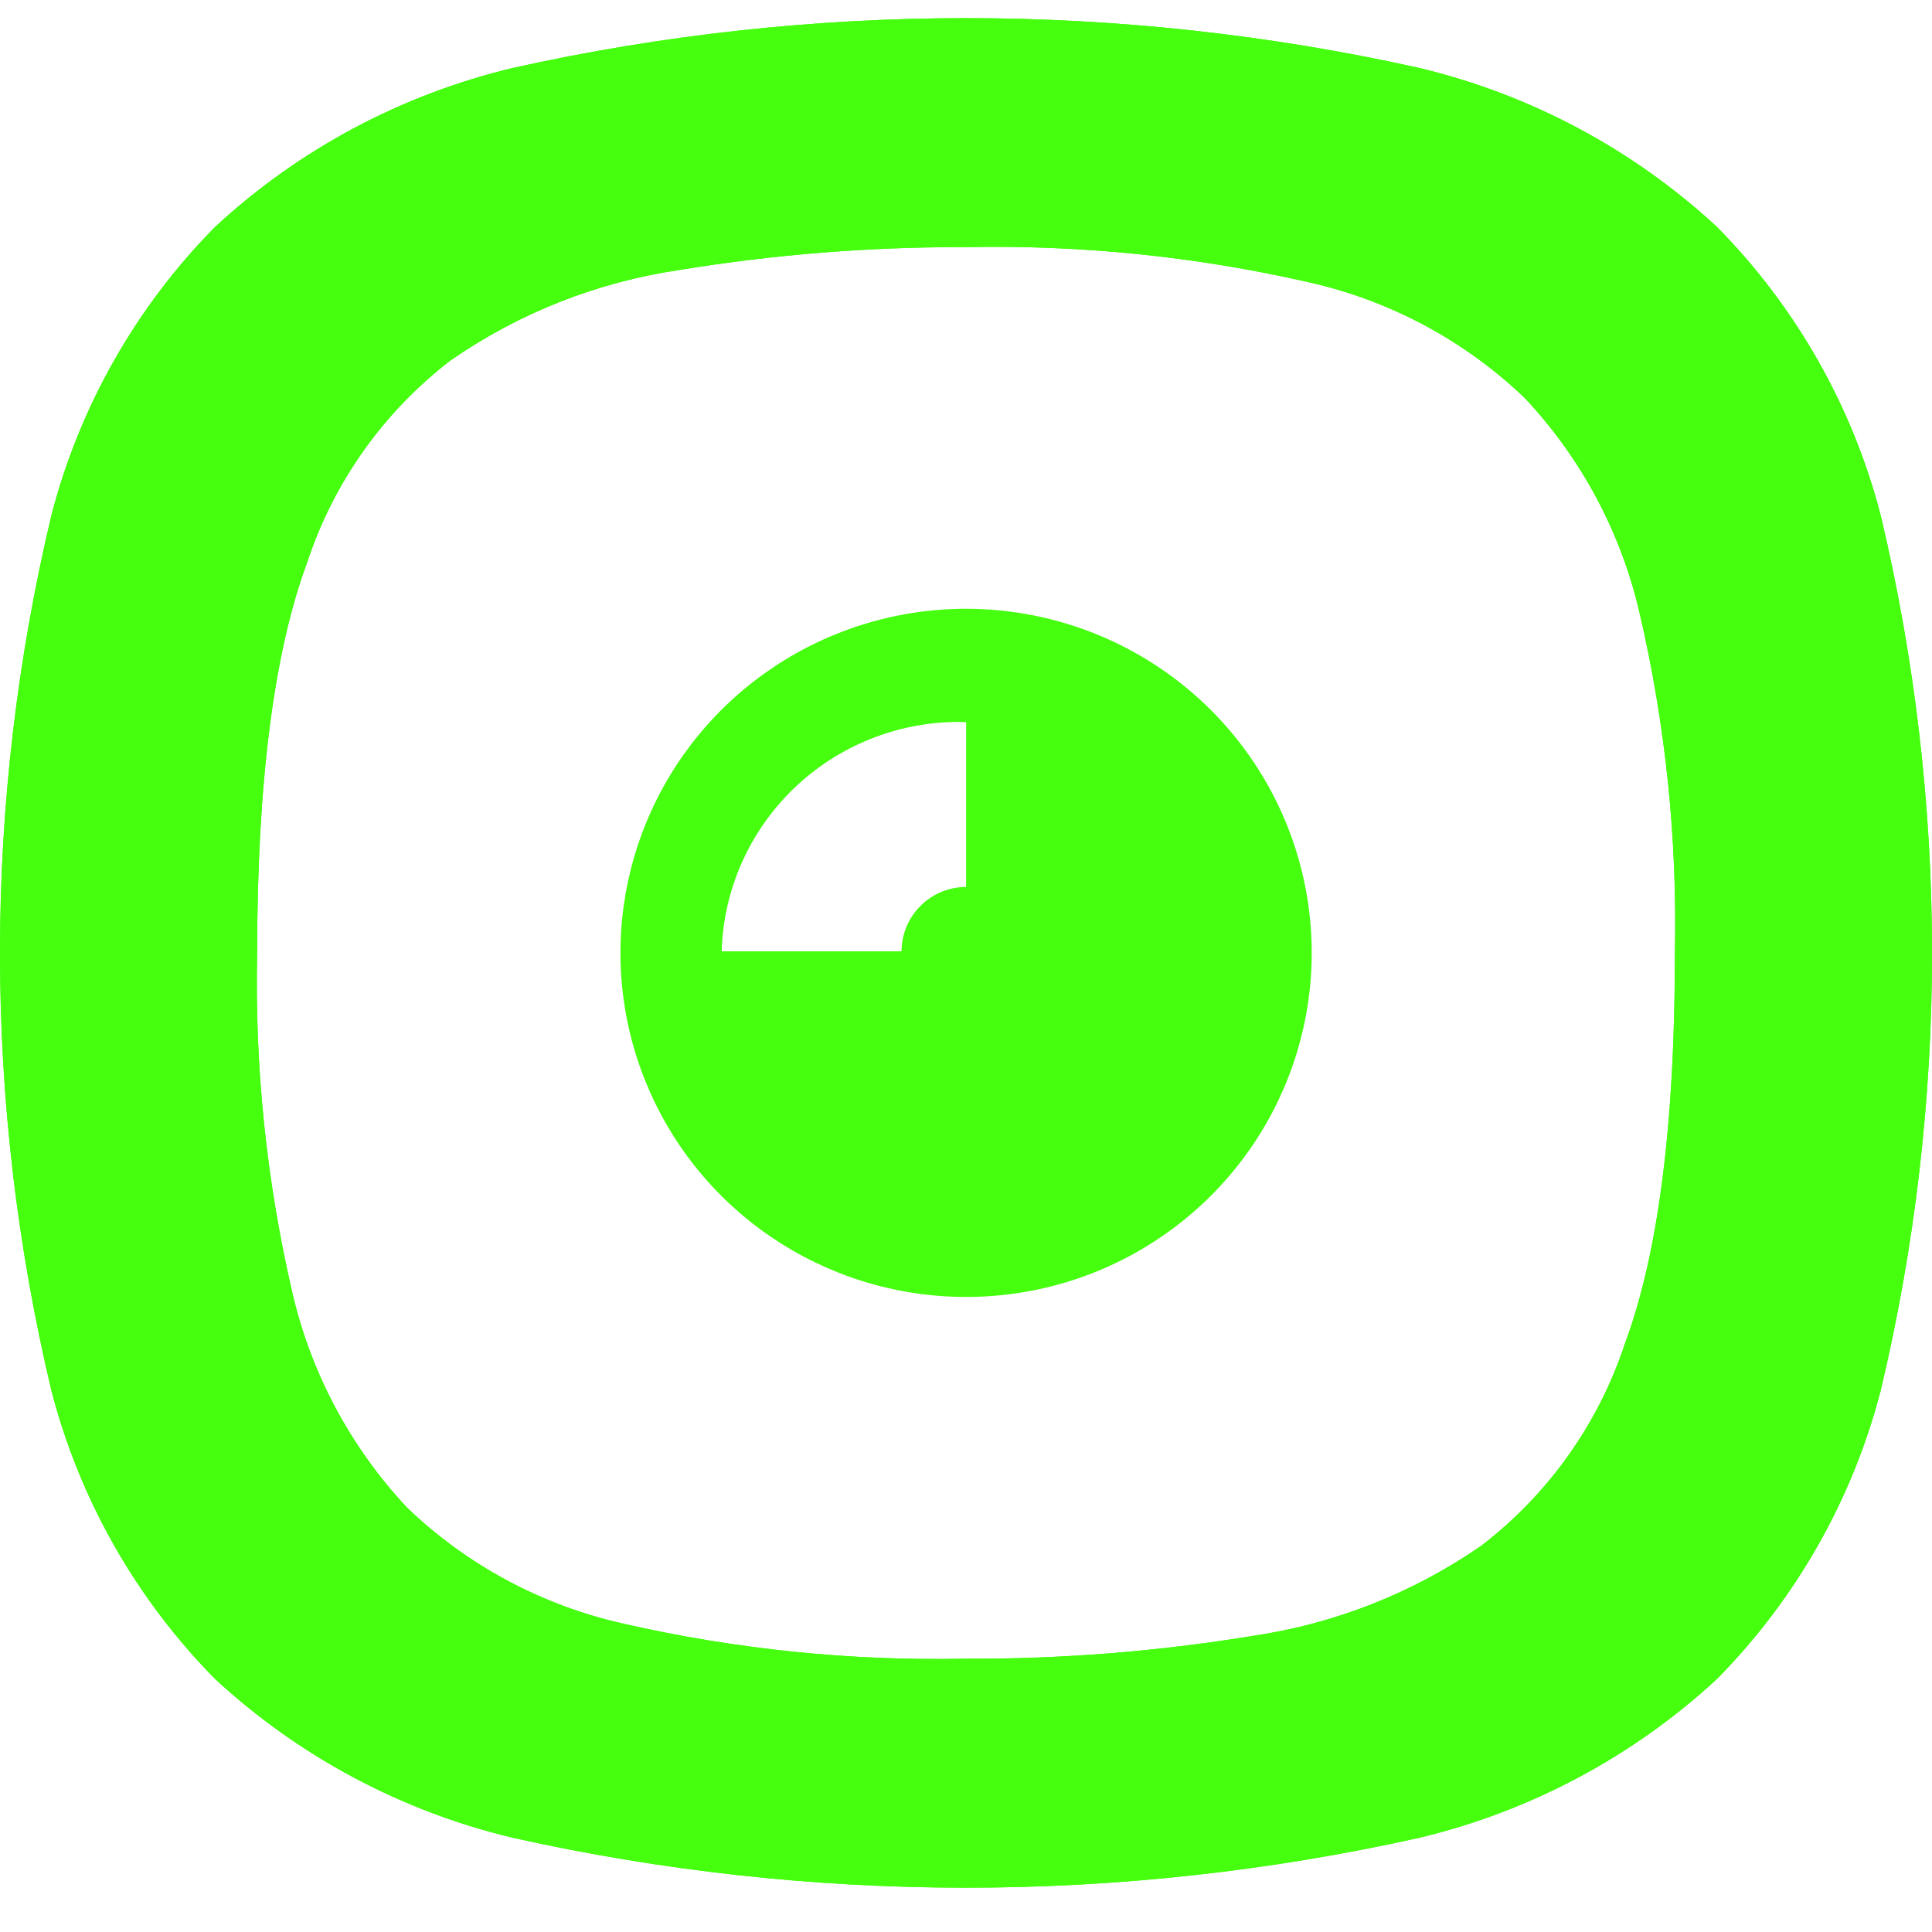 <svg width="40" height="40" viewBox="0 0 40 40" fill="none" xmlns="http://www.w3.org/2000/svg">
<path d="M20.002 12.604C18.587 12.604 17.203 13.022 16.027 13.805C14.85 14.587 13.932 15.7 13.391 17.002C12.849 18.304 12.707 19.736 12.983 21.118C13.26 22.5 13.941 23.77 14.942 24.766C15.943 25.762 17.218 26.441 18.606 26.715C19.994 26.99 21.433 26.849 22.741 26.31C24.048 25.77 25.166 24.857 25.952 23.685C26.738 22.514 27.158 21.136 27.158 19.727C27.157 17.838 26.403 16.027 25.061 14.691C23.719 13.355 21.9 12.605 20.002 12.604ZM20.002 18.363C19.648 18.364 19.308 18.505 19.058 18.755C18.807 19.005 18.666 19.343 18.665 19.696H14.941C14.978 18.424 15.513 17.216 16.43 16.329C17.347 15.443 18.575 14.947 19.854 14.947C19.904 14.947 19.953 14.952 20.003 14.953L20.002 18.363Z" fill="#46FF0F"/>
<path d="M38.937 10.666C38.353 8.415 37.184 6.356 35.548 4.698C33.812 3.092 31.689 1.958 29.385 1.407C23.205 0.032 16.797 0.032 10.617 1.407C8.312 1.958 6.189 3.091 4.453 4.698C2.817 6.356 1.648 8.415 1.065 10.666C-0.355 16.625 -0.355 22.833 1.065 28.792C1.648 31.044 2.817 33.102 4.453 34.761C6.189 36.367 8.312 37.499 10.617 38.049C16.796 39.427 23.206 39.427 29.385 38.049C31.689 37.499 33.812 36.366 35.548 34.761C37.184 33.102 38.353 31.044 38.937 28.792C40.355 22.833 40.355 16.625 38.937 10.666ZM33.643 27.816C33.096 29.475 32.061 30.933 30.672 32C29.261 32.978 27.641 33.618 25.94 33.869C23.976 34.191 21.989 34.35 19.998 34.342C17.616 34.391 15.237 34.148 12.914 33.618C11.228 33.242 9.678 32.413 8.433 31.219C7.258 29.968 6.436 28.428 6.051 26.758C5.517 24.454 5.272 22.093 5.324 19.729C5.324 16.198 5.669 13.502 6.36 11.643C6.906 9.983 7.941 8.526 9.331 7.46C10.742 6.481 12.361 5.841 14.063 5.59C16.026 5.268 18.012 5.11 20.001 5.117C22.383 5.068 24.762 5.311 27.085 5.841C28.772 6.217 30.323 7.047 31.568 8.24C32.744 9.492 33.565 11.031 33.948 12.701C34.484 15.005 34.728 17.365 34.677 19.729C34.68 23.26 34.334 25.956 33.643 27.816Z" fill="#46FF0F"/>
<path d="M38.937 10.666C38.353 8.415 37.184 6.356 35.548 4.698C33.812 3.092 31.689 1.958 29.385 1.407C23.205 0.032 16.797 0.032 10.617 1.407C8.312 1.958 6.189 3.091 4.453 4.698C2.817 6.356 1.648 8.415 1.065 10.666C-0.355 16.625 -0.355 22.833 1.065 28.792C1.648 31.044 2.817 33.102 4.453 34.761C6.189 36.367 8.312 37.499 10.617 38.049C16.796 39.427 23.206 39.427 29.385 38.049C31.689 37.499 33.812 36.366 35.548 34.761C37.184 33.102 38.353 31.044 38.937 28.792C40.355 22.833 40.355 16.625 38.937 10.666ZM33.643 27.816C33.096 29.475 32.061 30.933 30.672 32C29.261 32.978 27.641 33.618 25.94 33.869C23.976 34.191 21.989 34.35 19.998 34.342C17.616 34.391 15.237 34.148 12.914 33.618C11.228 33.242 9.678 32.413 8.433 31.219C7.258 29.968 6.436 28.428 6.051 26.758C5.517 24.454 5.272 22.093 5.324 19.729C5.324 16.198 5.669 13.502 6.36 11.643C6.906 9.983 7.941 8.526 9.331 7.46C10.742 6.481 12.361 5.841 14.063 5.59C16.026 5.268 18.012 5.11 20.001 5.117C22.383 5.068 24.762 5.311 27.085 5.841C28.772 6.217 30.323 7.047 31.568 8.24C32.744 9.492 33.565 11.031 33.948 12.701C34.484 15.005 34.728 17.365 34.677 19.729C34.68 23.26 34.334 25.956 33.643 27.816Z" fill="#46FF0F"/>
</svg>

